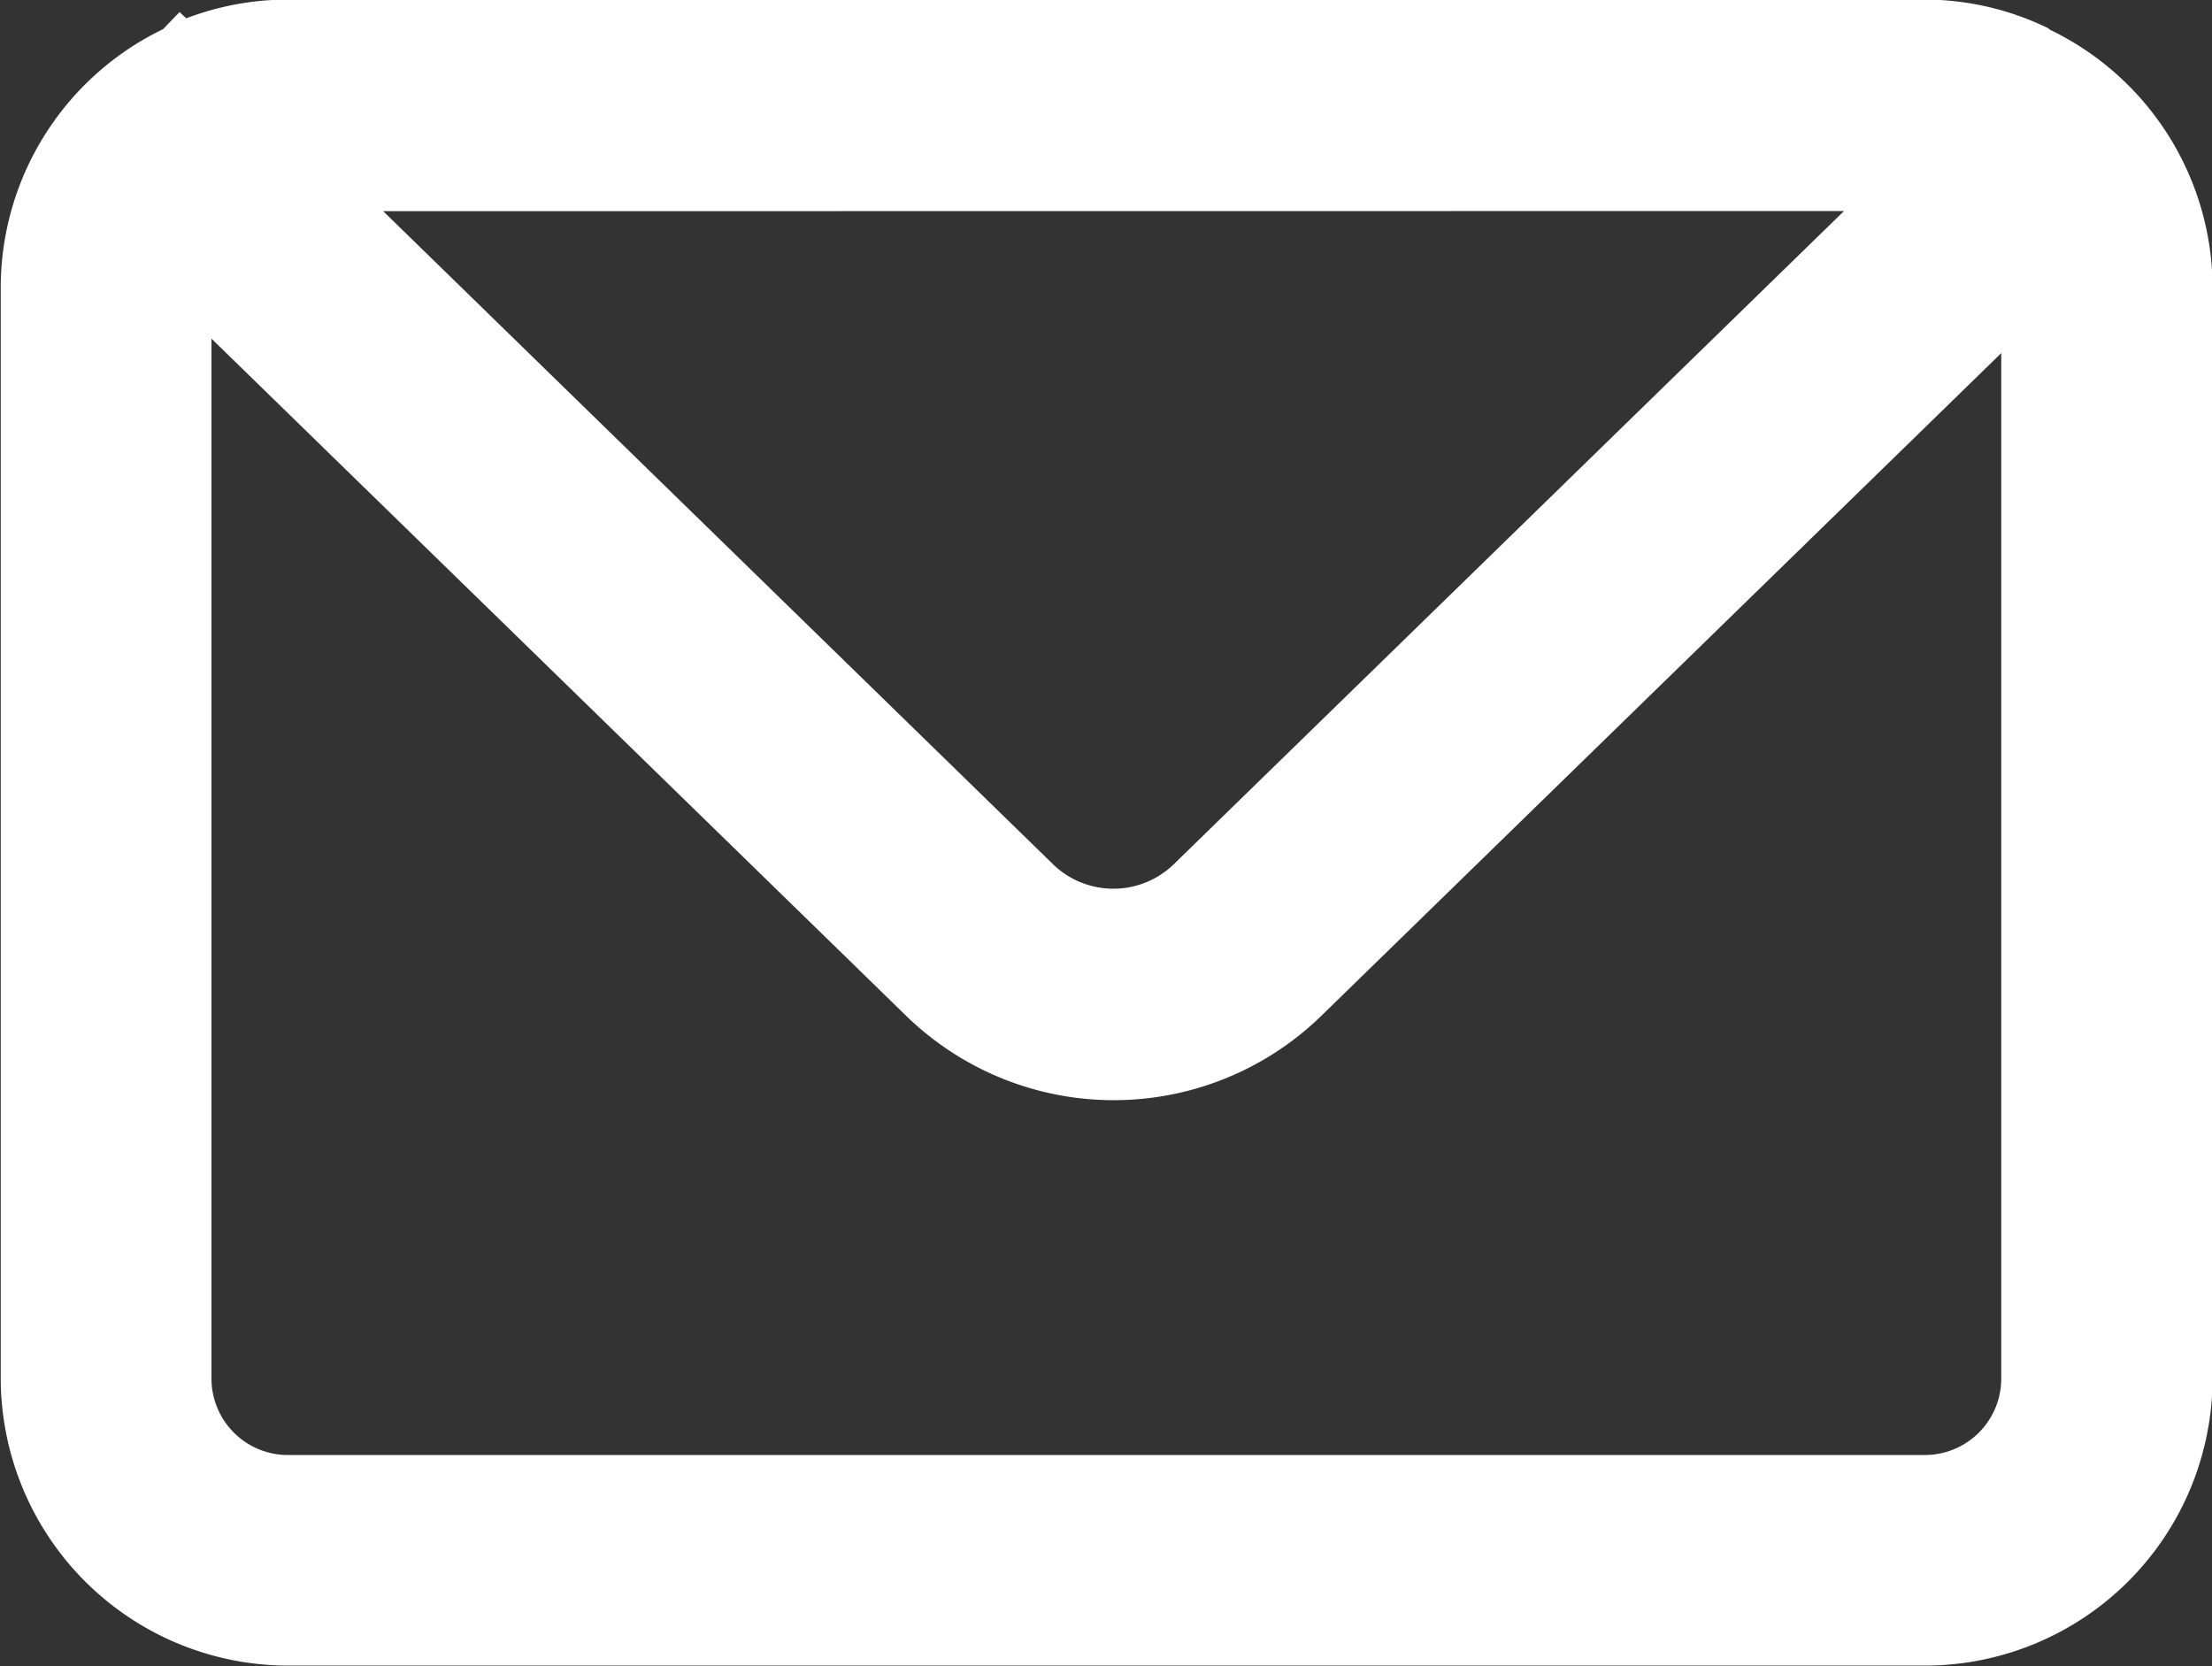 <svg xmlns="http://www.w3.org/2000/svg" width="15.135" height="11.401" viewBox="0 0 15.135 11.401">
  <rect x="0" y="0" width="15.135" height="11.401" fill="#333333" stroke="none"/>
  <path id="Path_992" data-name="Path 992" d="M1525.911,989.207l-.011-.01,0,0a1.835,1.835,0,0,0-.787-.18h-11.2a1.856,1.856,0,0,0-.719.145l-.02-.019-.057.059a1.865,1.865,0,0,0-1.07,1.681v7.467a1.869,1.869,0,0,0,1.867,1.867h11.2a1.869,1.869,0,0,0,1.867-1.867v-7.467A1.865,1.865,0,0,0,1525.911,989.207Zm-1.106,1.057-4.77,4.649a.694.694,0,0,1-.95,0l-4.767-4.648Zm.306,8.712h-11.2a.623.623,0,0,1-.622-.622V991l4.929,4.805a1.936,1.936,0,0,0,2.689,0l4.828-4.706v7.256A.623.623,0,0,1,1525.11,998.976Z" transform="translate(-1511.942 -988.92)" fill="#fff" stroke="#fff" stroke-width="0.2"/>
</svg>
